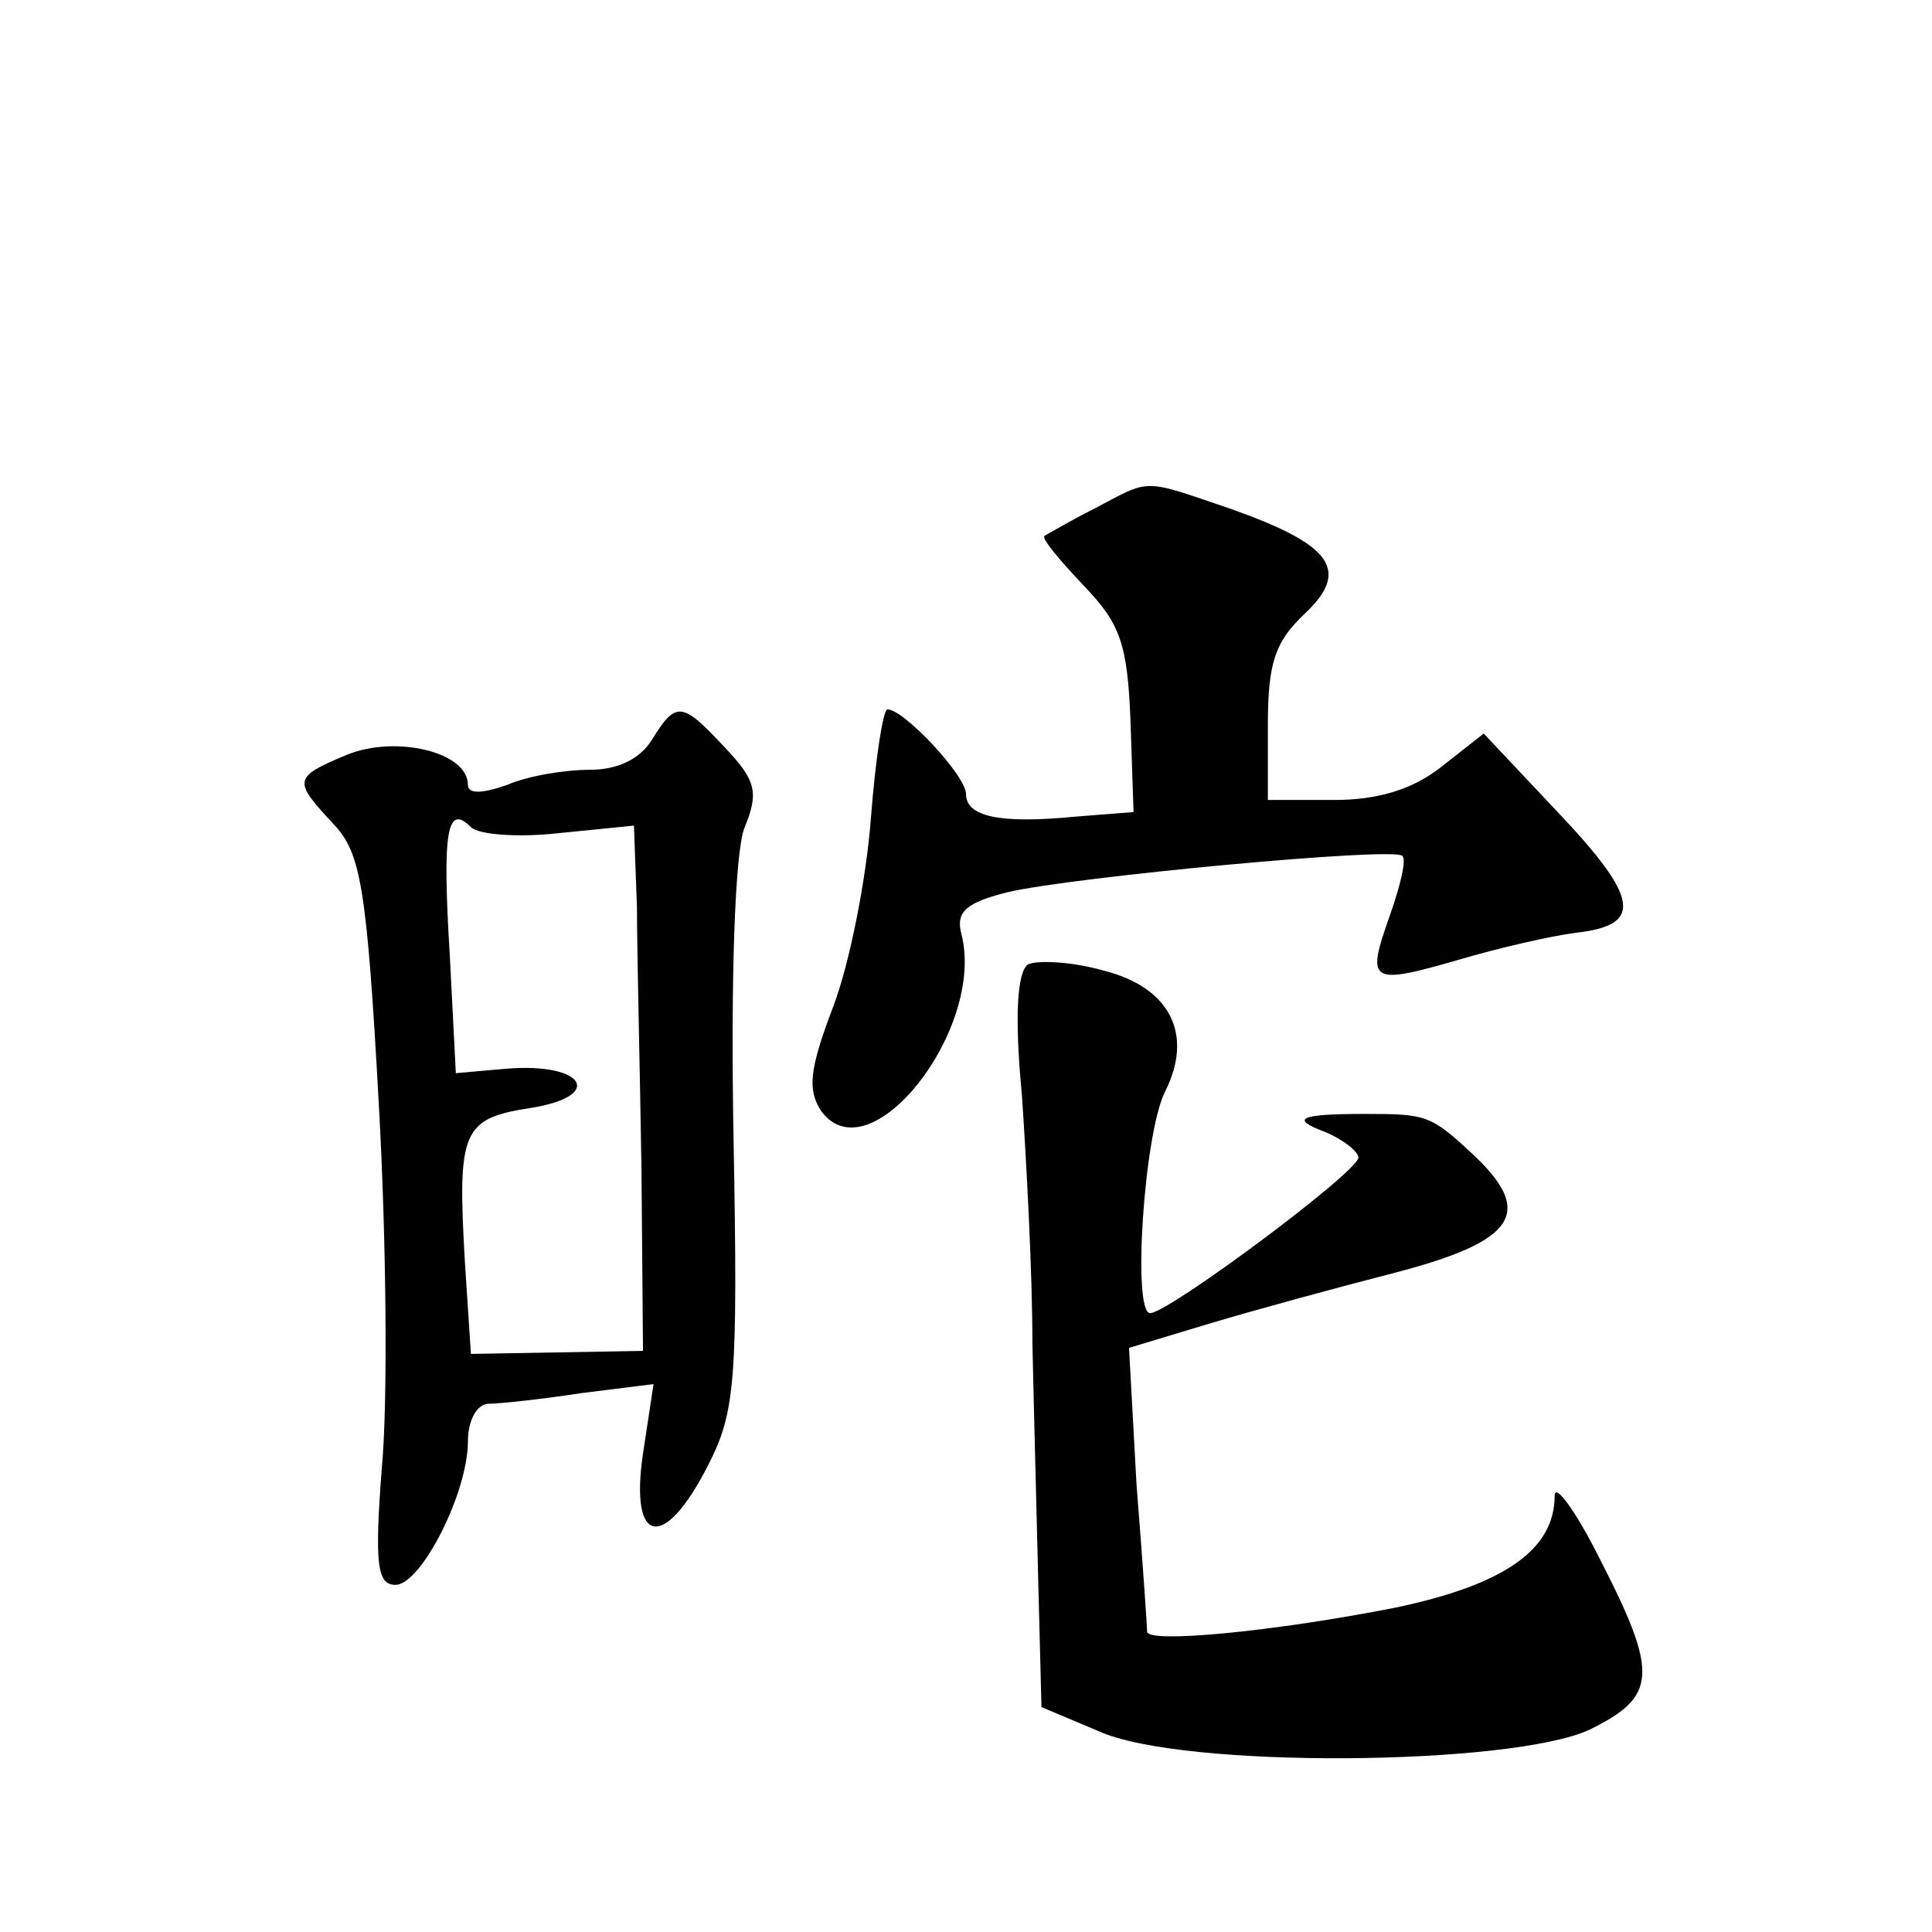 <?xml version="1.0" standalone="no"?>
<!DOCTYPE svg PUBLIC "-//W3C//DTD SVG 20010904//EN"
 "http://www.w3.org/TR/2001/REC-SVG-20010904/DTD/svg10.dtd">
<svg version="1.0" xmlns="http://www.w3.org/2000/svg"
 width="128pt" height="128pt" viewBox="0 0 128 128"
 preserveAspectRatio="xMidYMid meet">
<g transform="translate(0,128) scale(0.1,-0.1)"
fill="#0" stroke="none">
<path d="M725 943 c-16 -8 -31 -17 -33 -18 -2 -2 10 -16 26 -33 24 -25 29 -38 31
-90 l2 -60 -38 -3 c-51 -5 -73 0 -73 15 0 12 -41 56 -52 56 -3 0 -8 -33 -11 -72
-3 -40 -14 -96 -25 -125 -16 -42 -17 -55 -8 -69 32 -44 109 54 93 117 -4 15 3 21
31 28 43 10 255 30 261 24 3 -2 -1 -19 -8 -39 -16 -45 -14 -47 45 -30 27 8 62 16
78 18 45 5 42 23 -12 80 l-49 52 -28 -22 c-19 -15 -42 -22 -71 -22 l-44 0 0 50
c0 41 5 55 24 73 31 29 19 46 -49 70 -59 20 -52 20 -90 0z M432 790 c-8 -13 -23
-20 -41 -20 -17 0 -41 -4 -55 -10 -17 -6 -26 -6 -26 0 0 22 -48 33 -80 20 -36 -15
-36 -17 -9 -46 18 -19 22 -41 30 -186 5 -89 6 -198 2 -240 -5 -65 -3 -78 9 -78
17 0 48 61 48 95 0 14 6 25 14 25 7 0 35 3 61 7 l48 6 -7 -46 c-9 -61 14 -65 43
-8 18 35 20 55 17 216 -2 109 1 189 7 206 10 24 8 32 -13 54 -28 30 -32 31 -48
5z m-62 -62 l50 5 2 -54 c0 -30 2 -108 3 -174 l1 -120 -57 -1 -57 -1 -4 61 c-5
87 -2 95 44 102 49 8 35 30 -16 26 l-34 -3 -4 78 c-5 82 -2 101 14 85 5 -5 31 -7
58 -4z M681 641 c-7 -5 -9 -34 -4 -86 3 -44 7 -118 7 -165 1 -47 3 -120 4 -163
l2 -78 38 -16 c55 -25 273 -23 325 1 45 22 46 37 7 113 -16 32 -30 51 -30 42 0
-36 -34 -59 -105 -74 -81 -16 -165 -24 -165 -16 0 3 -3 47 -7 97 l-5 91 53 16 c30
9 85 24 124 34 80 21 92 40 50 79 -27 25 -30 26 -70 26 -44 0 -51 -3 -27 -12 12
-5 22 -13 22 -17 -1 -10 -126 -103 -138 -103 -12 0 -4 120 10 147 19 38 3 69 -41
80 -21 6 -44 7 -50 4z"/>
</g>
</svg>
